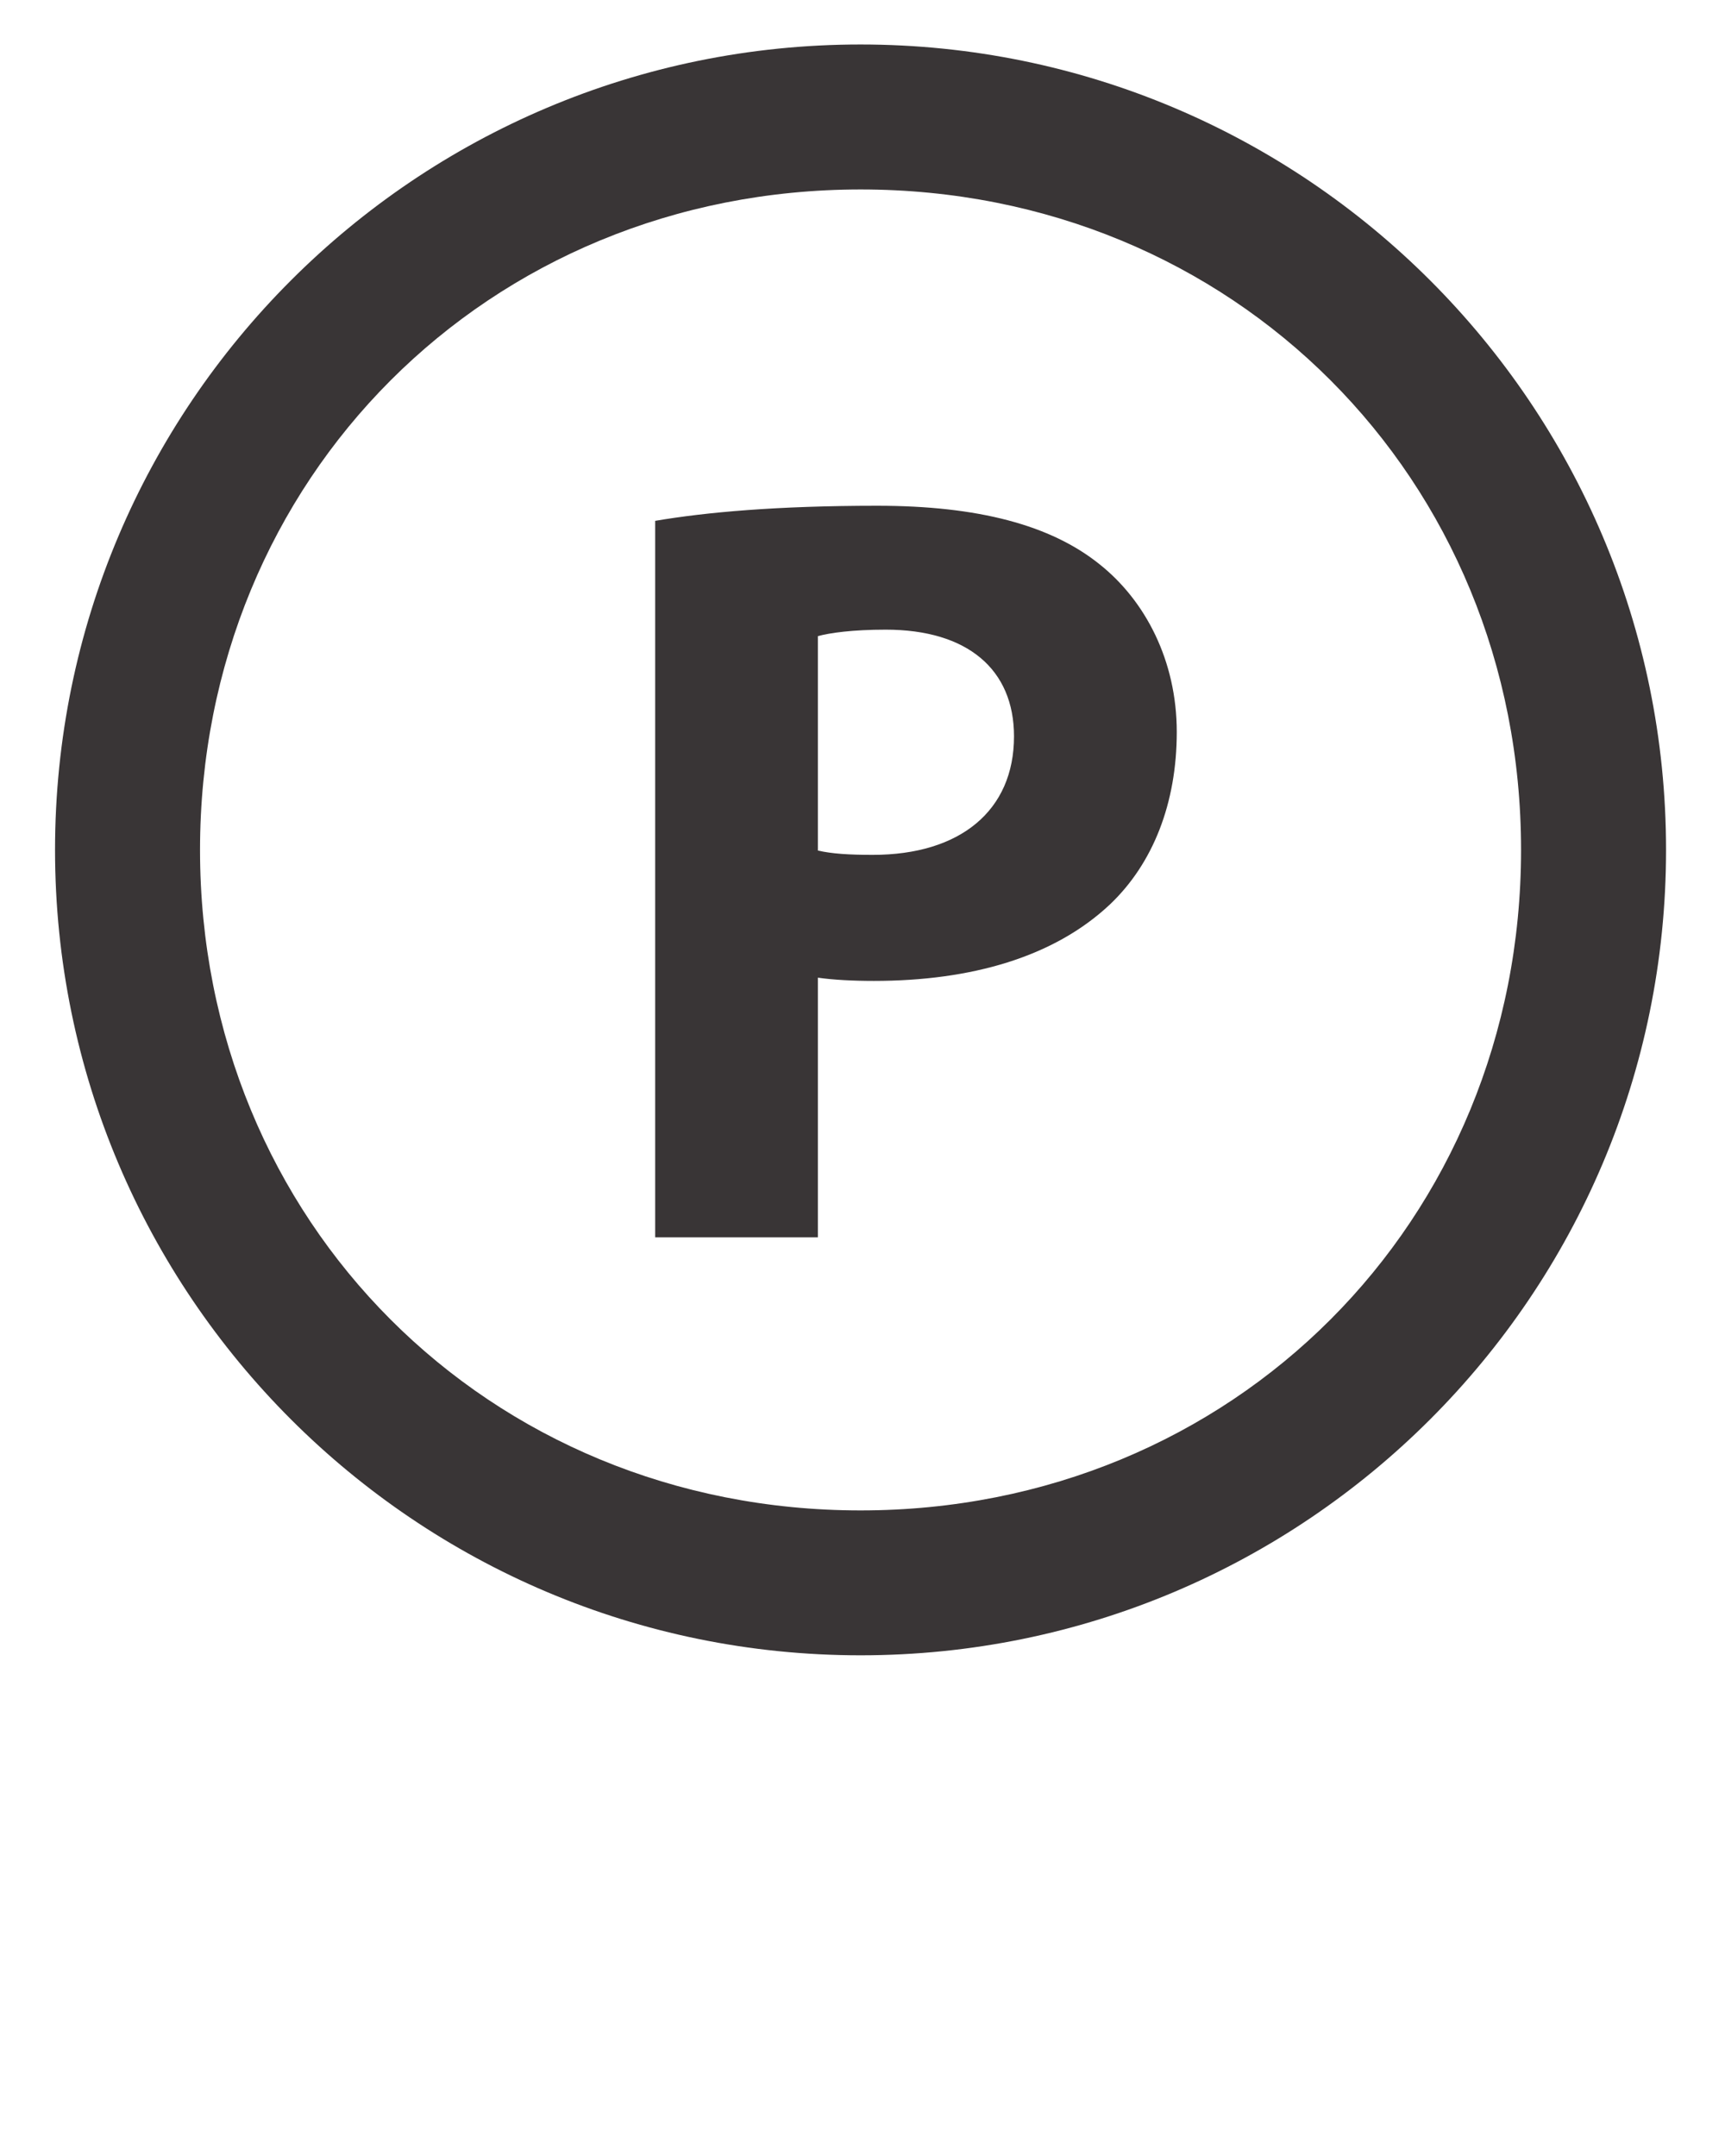<?xml version="1.0" encoding="UTF-8" standalone="no"?>
<!-- Created with Inkscape (http://www.inkscape.org/) -->

<svg
   version="1.1"
   id="svg1"
   width="53.333"
   height="66.667"
   viewBox="0 0 53.333 66.667"
   sodipodi:docname="profesionalni_osetreni_chemicke_normalni_P.svg"
   inkscape:version="1.3.2 (091e20e, 2023-11-25, custom)"
   xmlns:inkscape="http://www.inkscape.org/namespaces/inkscape"
   xmlns:sodipodi="http://sodipodi.sourceforge.net/DTD/sodipodi-0.dtd"
   xmlns="http://www.w3.org/2000/svg"
   xmlns:svg="http://www.w3.org/2000/svg">
  <defs
     id="defs1">
    <clipPath
       clipPathUnits="userSpaceOnUse"
       id="clipPath2">
      <path
         d="M 0,50 H 40 V 0 H 0 Z"
         transform="translate(-19.954,-14.972)"
         id="path2" />
    </clipPath>
    <clipPath
       clipPathUnits="userSpaceOnUse"
       id="clipPath4">
      <path
         d="M 0,50 H 40 V 0 H 0 Z"
         transform="translate(-18.965,-30.275)"
         id="path4" />
    </clipPath>
  </defs>
  <sodipodi:namedview
     id="namedview1"
     pagecolor="#ffffff"
     bordercolor="#000000"
     borderopacity="0.25"
     inkscape:showpageshadow="2"
     inkscape:pageopacity="0.0"
     inkscape:pagecheckerboard="0"
     inkscape:deskcolor="#d1d1d1"
     showgrid="false"
     inkscape:zoom="8.9550003"
     inkscape:cx="26.689"
     inkscape:cy="33.333332"
     inkscape:window-width="1536"
     inkscape:window-height="793"
     inkscape:window-x="-8"
     inkscape:window-y="-8"
     inkscape:window-maximized="1"
     inkscape:current-layer="layer-MC0">
    <inkscape:page
       x="0"
       y="0"
       inkscape:label="1"
       id="page1"
       width="53.333"
       height="66.667"
       margin="15.481 1.816 1.364 1.695"
       bleed="0" />
  </sodipodi:namedview>
  <g
     id="layer-MC0"
     inkscape:groupmode="layer"
     inkscape:label="Layer 1">
    <path
       id="path1"
       d="m 0,0 c -8.648,0 -15.32,6.708 -15.32,15.321 0,8.613 6.675,15.321 15.323,15.321 8.648,0 15.317,-6.707 15.317,-15.32 C 15.32,6.709 8.648,0 0,0 m 0,34.005 c -10.318,0 -18.683,-8.364 -18.683,-18.683 0,-10.318 8.365,-18.683 18.683,-18.683 10.318,0 18.683,8.365 18.683,18.683 0,10.319 -8.365,18.683 -18.683,18.683"
       style="fill:#393536;fill-opacity:1;fill-rule:nonzero;stroke:none"
       transform="matrix(1.333,0,0,-1.333,26.606,46.704)"
       clip-path="url(#clipPath2)" />
    <path
       id="path3"
       d="m 0,0 c 0.325,-0.075 0.725,-0.1 1.274,-0.1 2.025,0 3.275,1.025 3.275,2.749 0,1.55 -1.075,2.475 -2.975,2.475 C 0.8,5.124 0.275,5.049 0,4.974 Z m -3.774,7.648 c 1.174,0.2 2.824,0.35 5.149,0.35 2.349,0 4.024,-0.45 5.149,-1.35 1.074,-0.849 1.8,-2.249 1.8,-3.898 0,-1.65 -0.55,-3.05 -1.55,-4 C 5.474,-2.474 3.549,-3.024 1.299,-3.024 0.8,-3.024 0.35,-2.999 0,-2.949 v -6.023 h -3.774 z"
       style="fill:#393536;fill-opacity:1;fill-rule:nonzero;stroke:none"
       transform="matrix(1.333,0,0,-1.333,25.287,26.3)"
       clip-path="url(#clipPath4)" />
  </g>
</svg>
